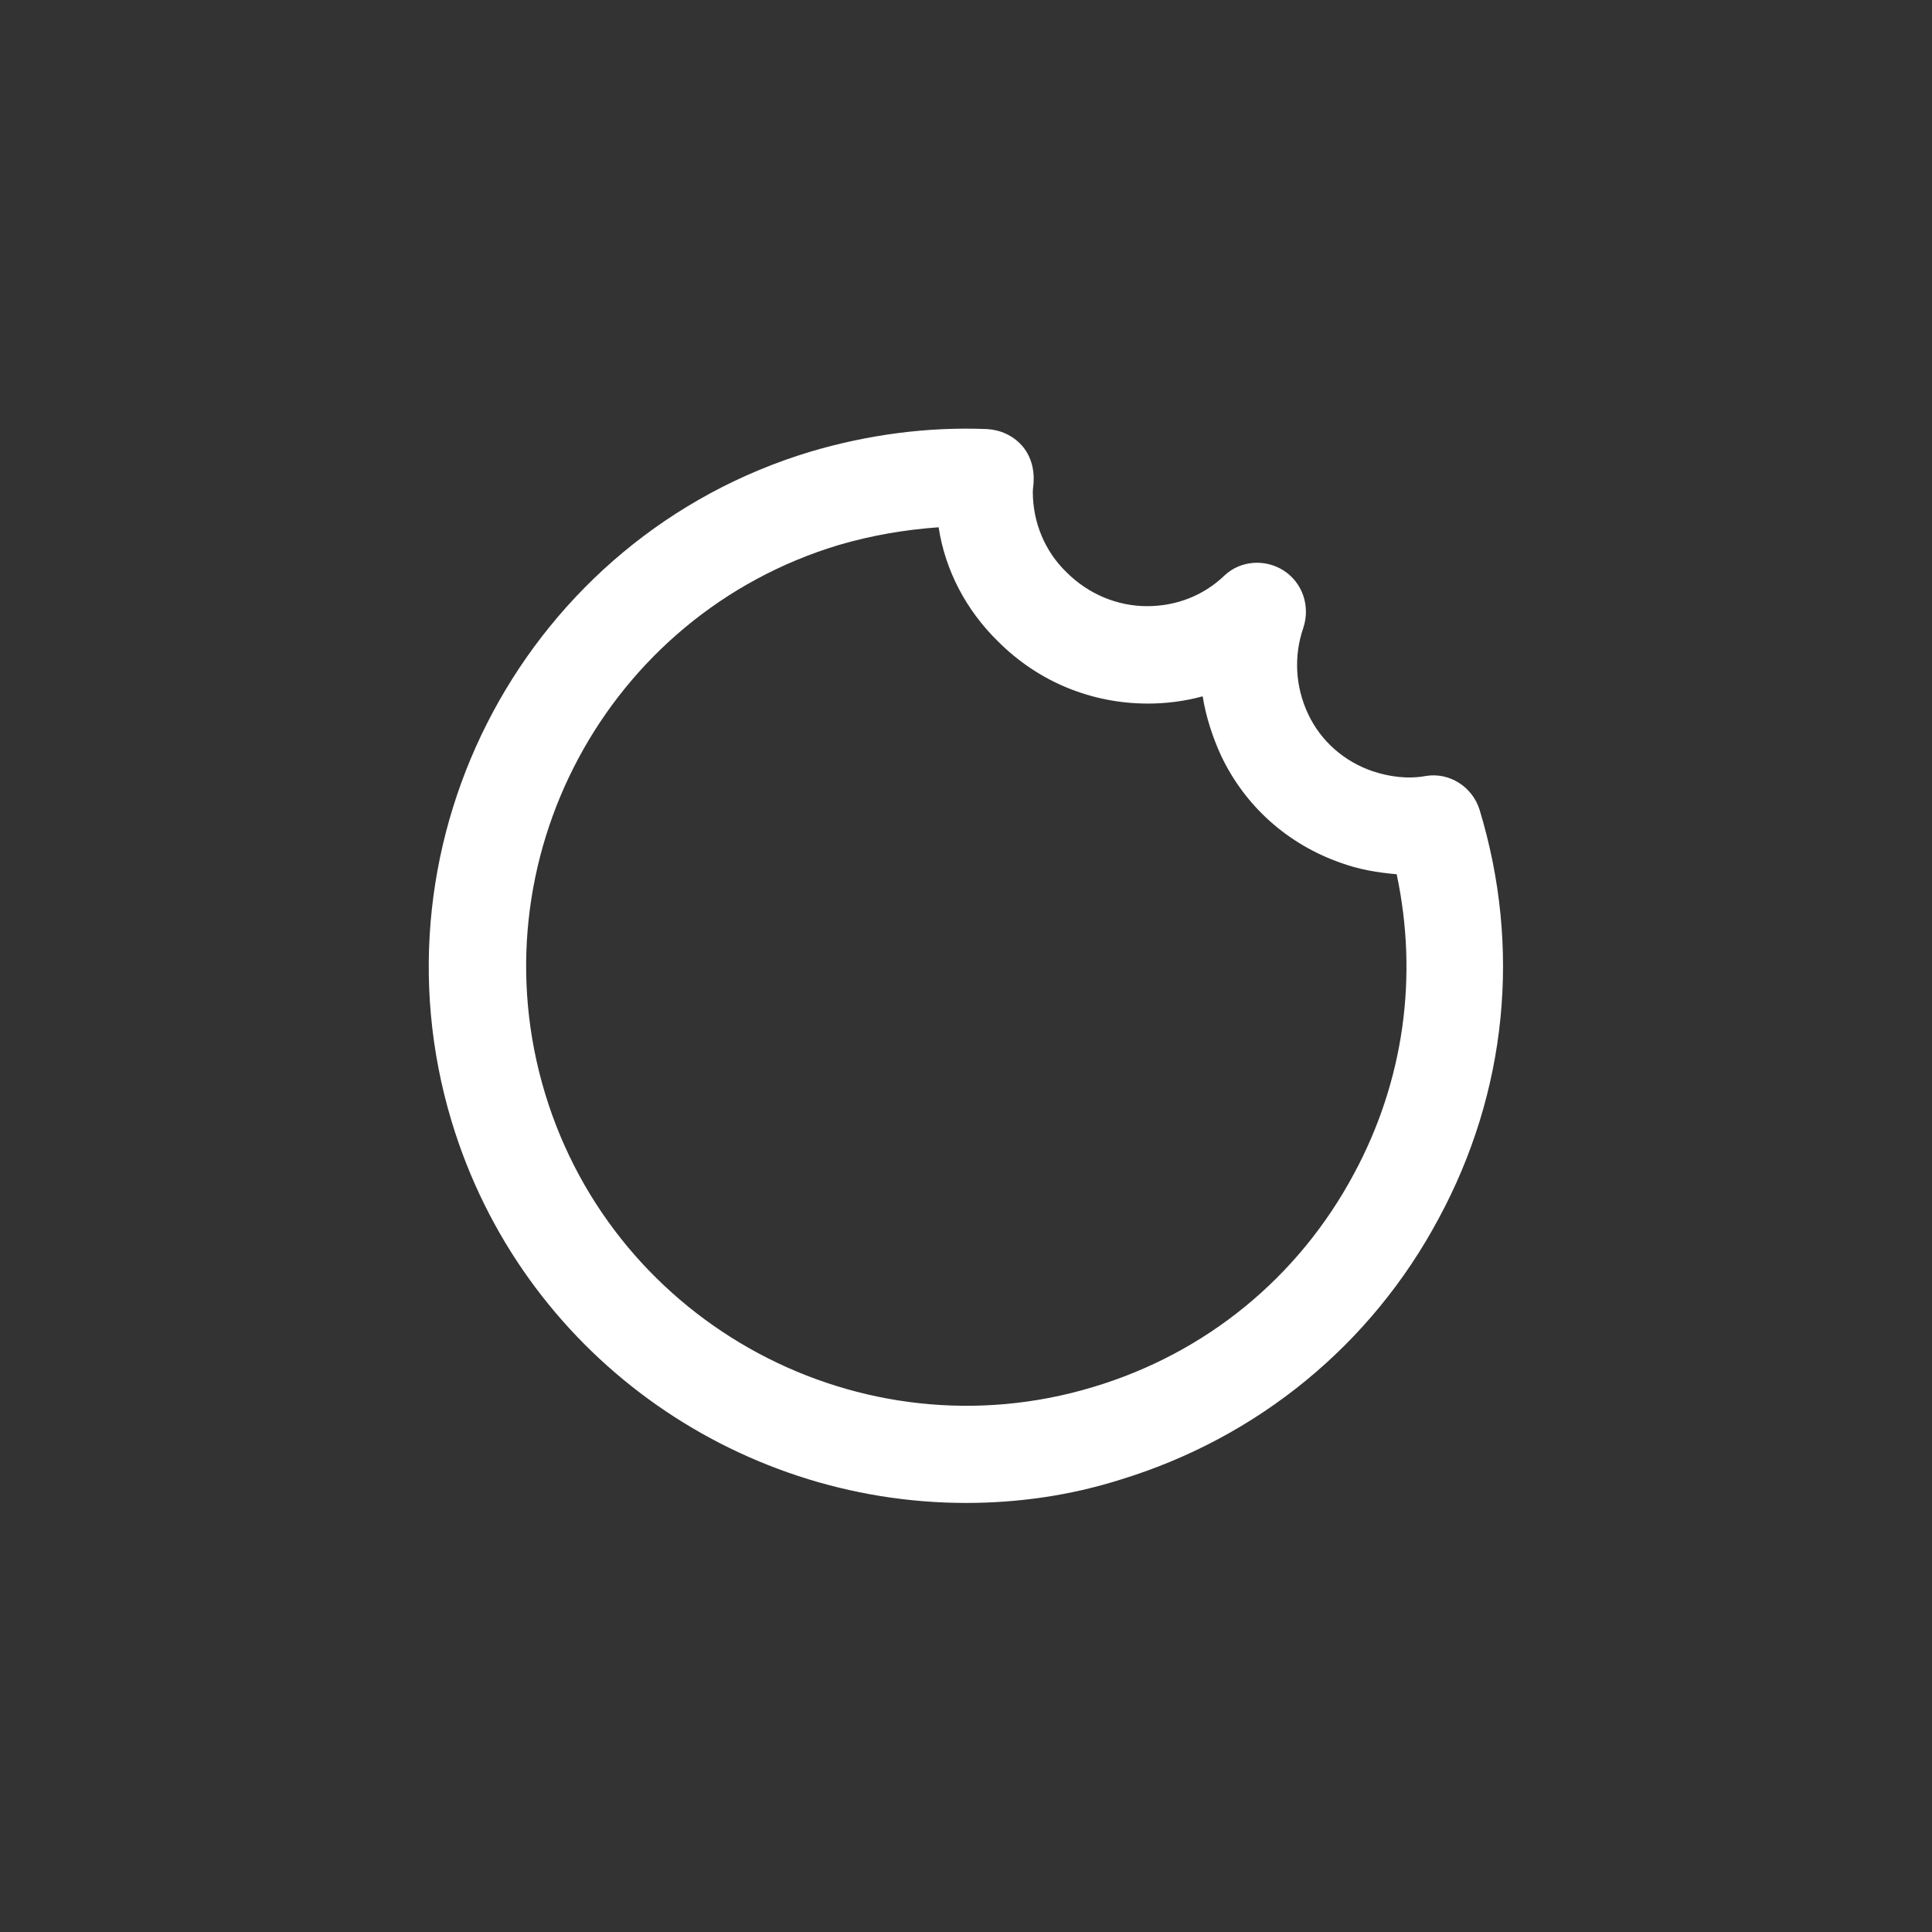 <?xml version="1.0" encoding="utf-8"?>
<!-- Generator: Adobe Illustrator 25.4.1, SVG Export Plug-In . SVG Version: 6.00 Build 0)  -->
<svg version="1.1" id="Ebene_1" xmlns="http://www.w3.org/2000/svg" xmlns:xlink="http://www.w3.org/1999/xlink" x="0px" y="0px"
	 viewBox="0 0 24 24" style="enable-background:new 0 0 24 24;" xml:space="preserve">
<rect x="0" y="0" width="24" height="24" fill="#333333" stroke="none"/>
<style type="text/css">
	.st0{fill:#3234CF;}
	.st1{fill:#010433;}
	.st2{fill:#F0F4FF;}
	.st3{fill:#D2D6E6;}
	.st4{fill:#3D62FA;}
	.st5{fill:#FFFFFF;}
	.st6{fill:none;stroke:#010433;stroke-width:0.25;stroke-miterlimit:10;}
	.st7{clip-path:url(#SVGID_00000128482972425952472530000000238888965809516477_);}
	.st8{fill:none;stroke:#010433;stroke-width:0.6;stroke-miterlimit:10;}
	.st9{fill:none;stroke:#FFFFFF;stroke-width:4;stroke-linecap:round;stroke-linejoin:round;}
	.st10{fill:#4067F6;}
</style>
<g id="Pfad_17459_00000036212670346300411500000001101949463768319617_">
	<path class="st5" d="M12,18.67c-2.87,0-5.52-1.86-6.39-4.74c-1.06-3.52,0.94-7.26,4.46-8.32c0.71-0.21,1.45-0.31,2.19-0.28
		c0.17,0.01,0.32,0.08,0.43,0.2c0.11,0.12,0.16,0.29,0.15,0.45c0,0.04-0.01,0.09-0.01,0.13c0,0.38,0.15,0.74,0.42,1
		c0.27,0.27,0.63,0.42,1,0.42c0,0,0,0,0,0c0.36,0,0.7-0.13,0.96-0.38c0.2-0.19,0.51-0.21,0.74-0.06c0.23,0.15,0.33,0.44,0.24,0.71
		c-0.12,0.35-0.1,0.73,0.06,1.07c0.16,0.34,0.45,0.59,0.8,0.71c0.21,0.07,0.44,0.1,0.66,0.06c0.29-0.05,0.58,0.13,0.67,0.42
		c0.52,1.71,0.34,3.51-0.51,5.08c-0.84,1.57-2.25,2.72-3.95,3.24C13.29,18.58,12.64,18.67,12,18.67z M11.66,6.55
		c-0.42,0.03-0.83,0.1-1.24,0.22C7.53,7.64,5.9,10.7,6.77,13.58c0.87,2.88,3.93,4.52,6.81,3.65c1.4-0.42,2.55-1.36,3.24-2.65
		c0.62-1.15,0.8-2.45,0.53-3.72c-0.24-0.02-0.47-0.06-0.69-0.14c-0.66-0.23-1.19-0.7-1.49-1.33c-0.11-0.24-0.19-0.49-0.23-0.74
		c-0.22,0.06-0.45,0.09-0.68,0.09c0,0,0,0,0,0c-0.7,0-1.36-0.27-1.86-0.77C12,7.58,11.74,7.08,11.66,6.55z"/>
</g>
</svg>
